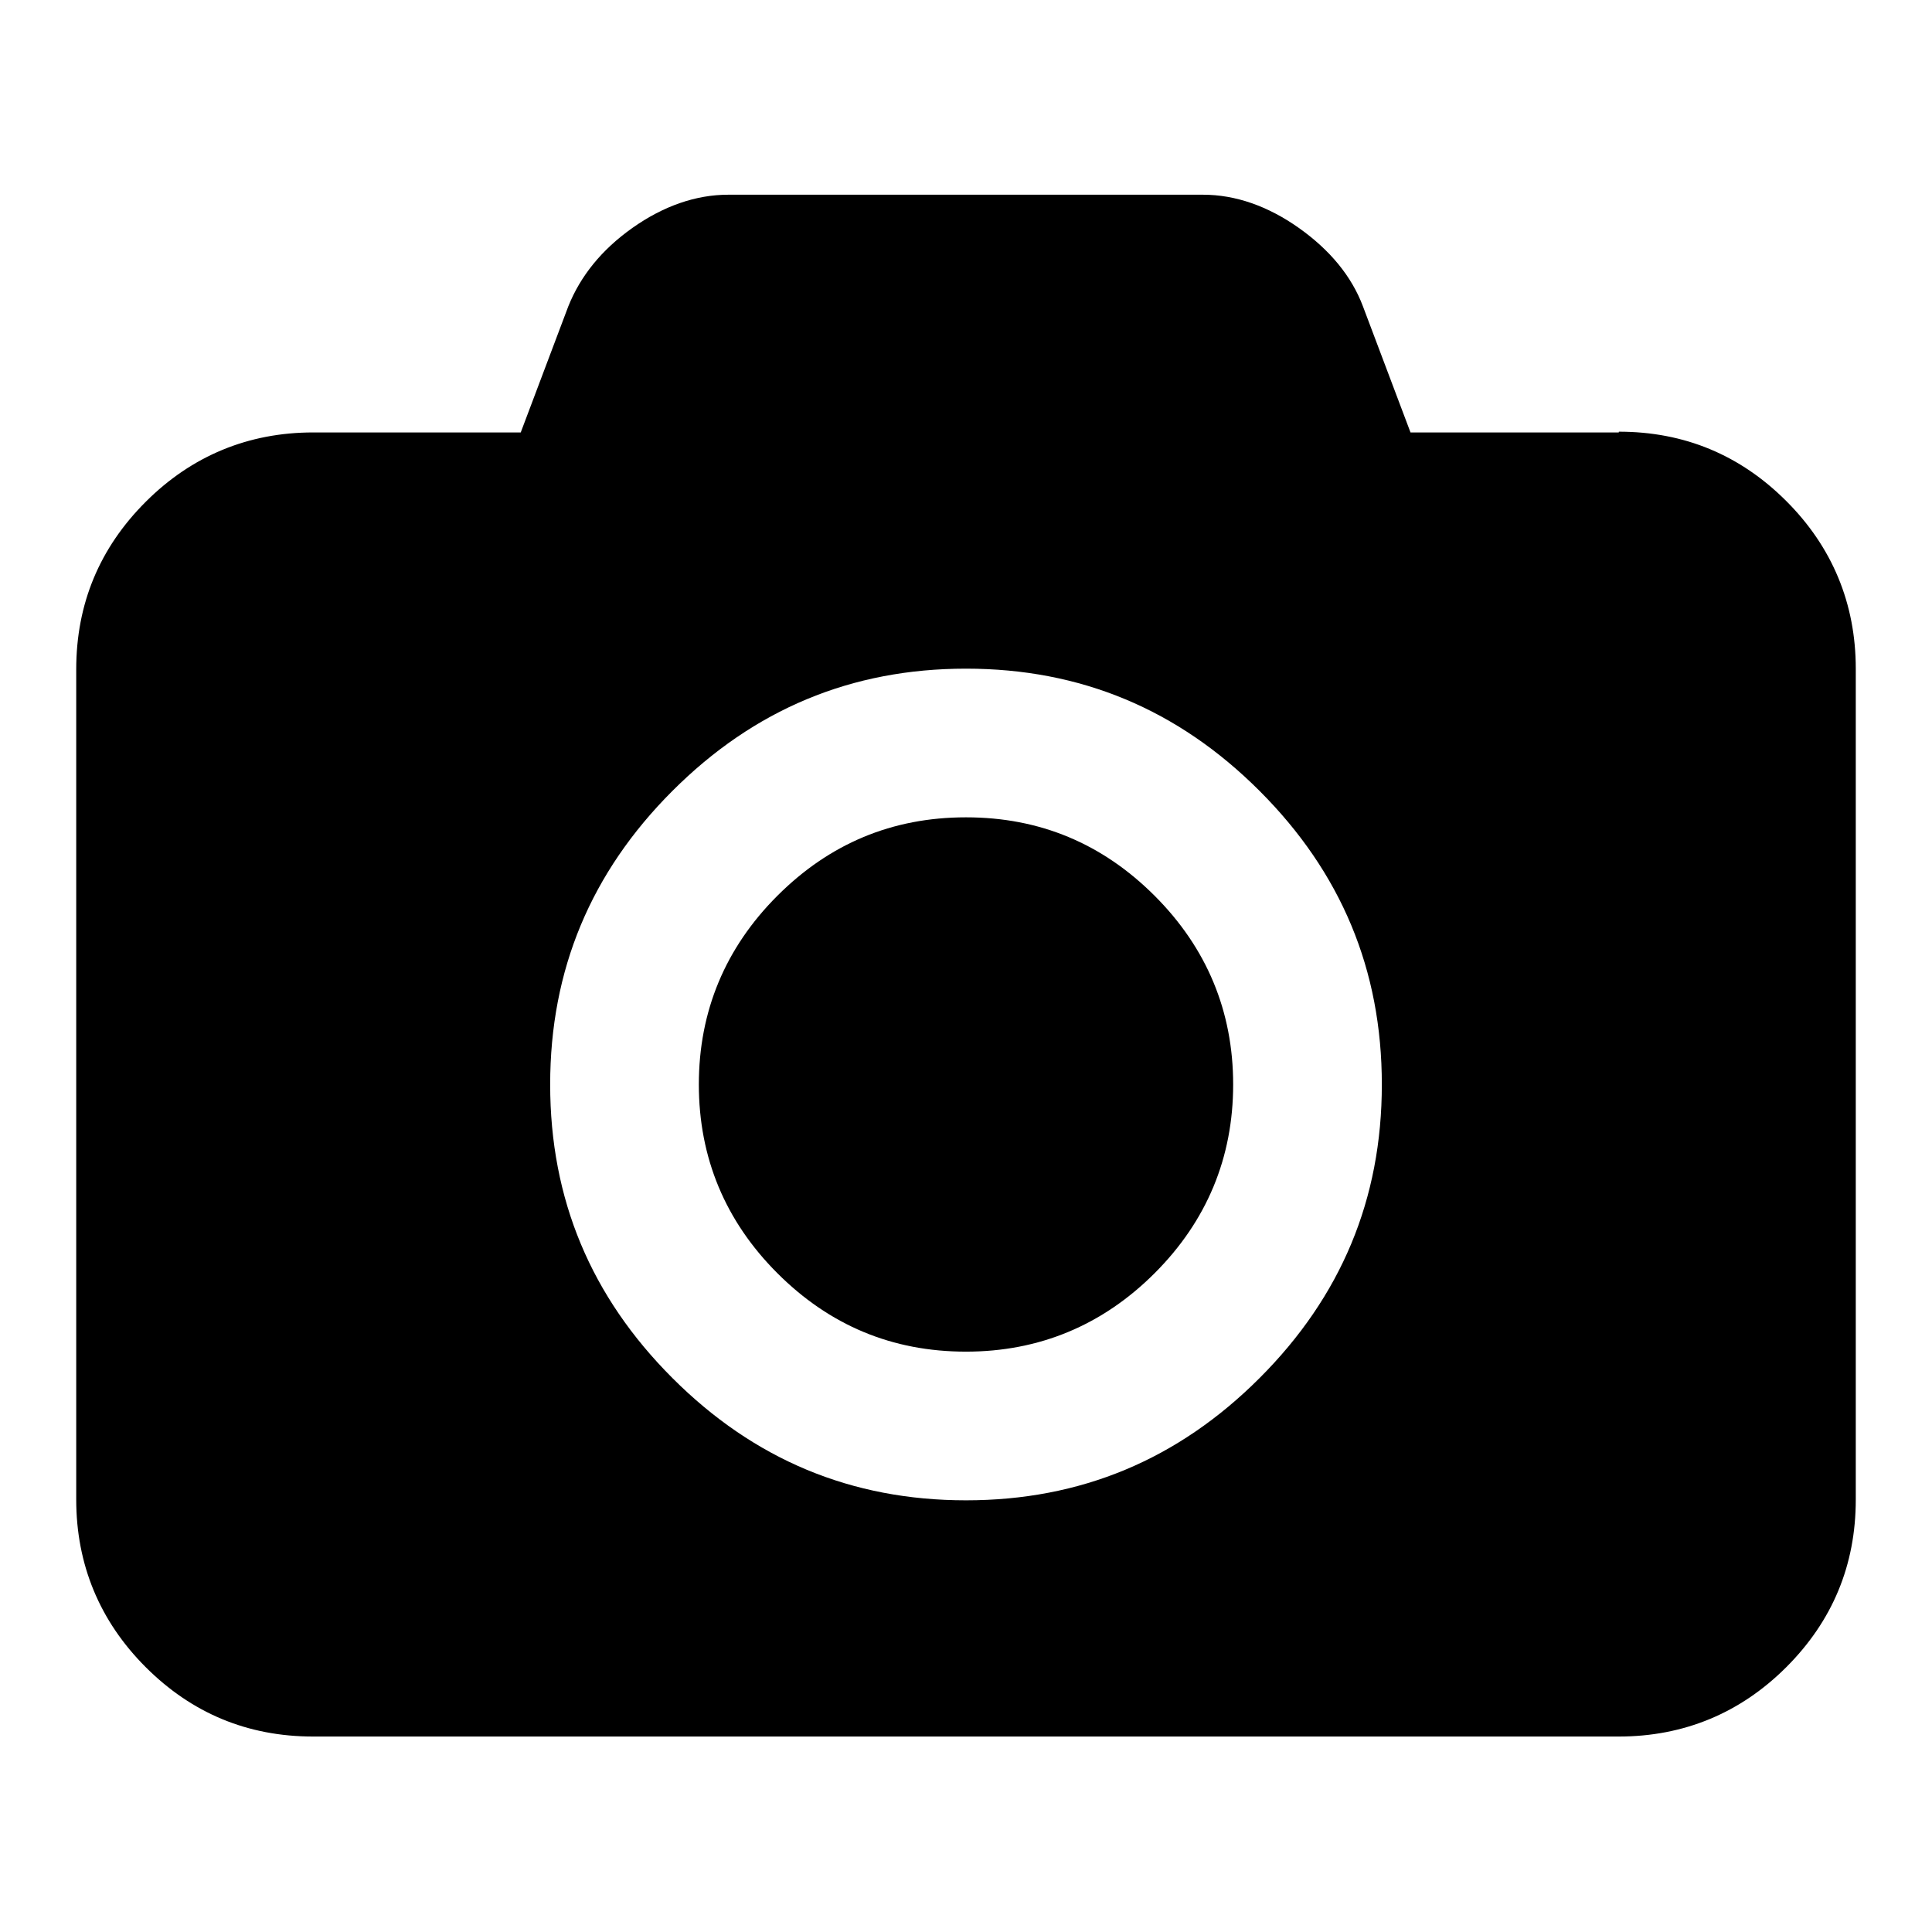 <?xml version="1.0" encoding="utf-8"?>
<!-- Svg Vector Icons : http://www.onlinewebfonts.com/icon -->
<!DOCTYPE svg PUBLIC "-//W3C//DTD SVG 1.1//EN" "http://www.w3.org/Graphics/SVG/1.1/DTD/svg11.dtd">
<svg version="1.1" xmlns="http://www.w3.org/2000/svg" xmlns:xlink="http://www.w3.org/1999/xlink" x="0px" y="0px" viewBox="0 0 256 256" enable-background="new 0 0 256 256" xml:space="preserve">
<g> <path fill="#000000" d="M128,108.3c9.8,0,18.1,3.5,25,10.4c6.9,6.9,10.4,15.3,10.4,25s-3.5,18.1-10.4,25 c-6.9,6.9-15.3,10.4-25,10.4c-9.8,0-18.1-3.5-25-10.4c-6.9-6.9-10.4-15.3-10.4-25s3.5-18.1,10.4-25 C109.9,111.8,118.2,108.3,128,108.3z M214.5,57.2c8.7,0,16.1,3.1,22.2,9.2c6.1,6.1,9.2,13.6,9.2,22.2v110.1 c0,8.7-3.1,16.1-9.2,22.2s-13.6,9.2-22.2,9.2H41.5c-8.7,0-16.1-3.1-22.2-9.2c-6.1-6.1-9.2-13.6-9.2-22.2V88.7 c0-8.7,3.1-16.1,9.2-22.2c6.1-6.1,13.6-9.2,22.2-9.2H69l6.3-16.7c1.6-4,4.4-7.5,8.5-10.4c4.1-2.9,8.4-4.4,12.7-4.4h62.9 c4.3,0,8.6,1.5,12.7,4.4c4.1,2.9,7,6.4,8.5,10.4l6.3,16.7H214.5L214.5,57.2z M128,198.8c15.2,0,28.1-5.4,38.9-16.2 c10.8-10.8,16.2-23.7,16.2-38.9c0-15.2-5.4-28.1-16.2-38.9c-10.8-10.8-23.7-16.2-38.9-16.2c-15.2,0-28.1,5.4-38.9,16.2 c-10.8,10.8-16.2,23.7-16.2,38.9c0,15.2,5.4,28.1,16.2,38.9C99.9,193.4,112.8,198.8,128,198.8z"/></g>
</svg>